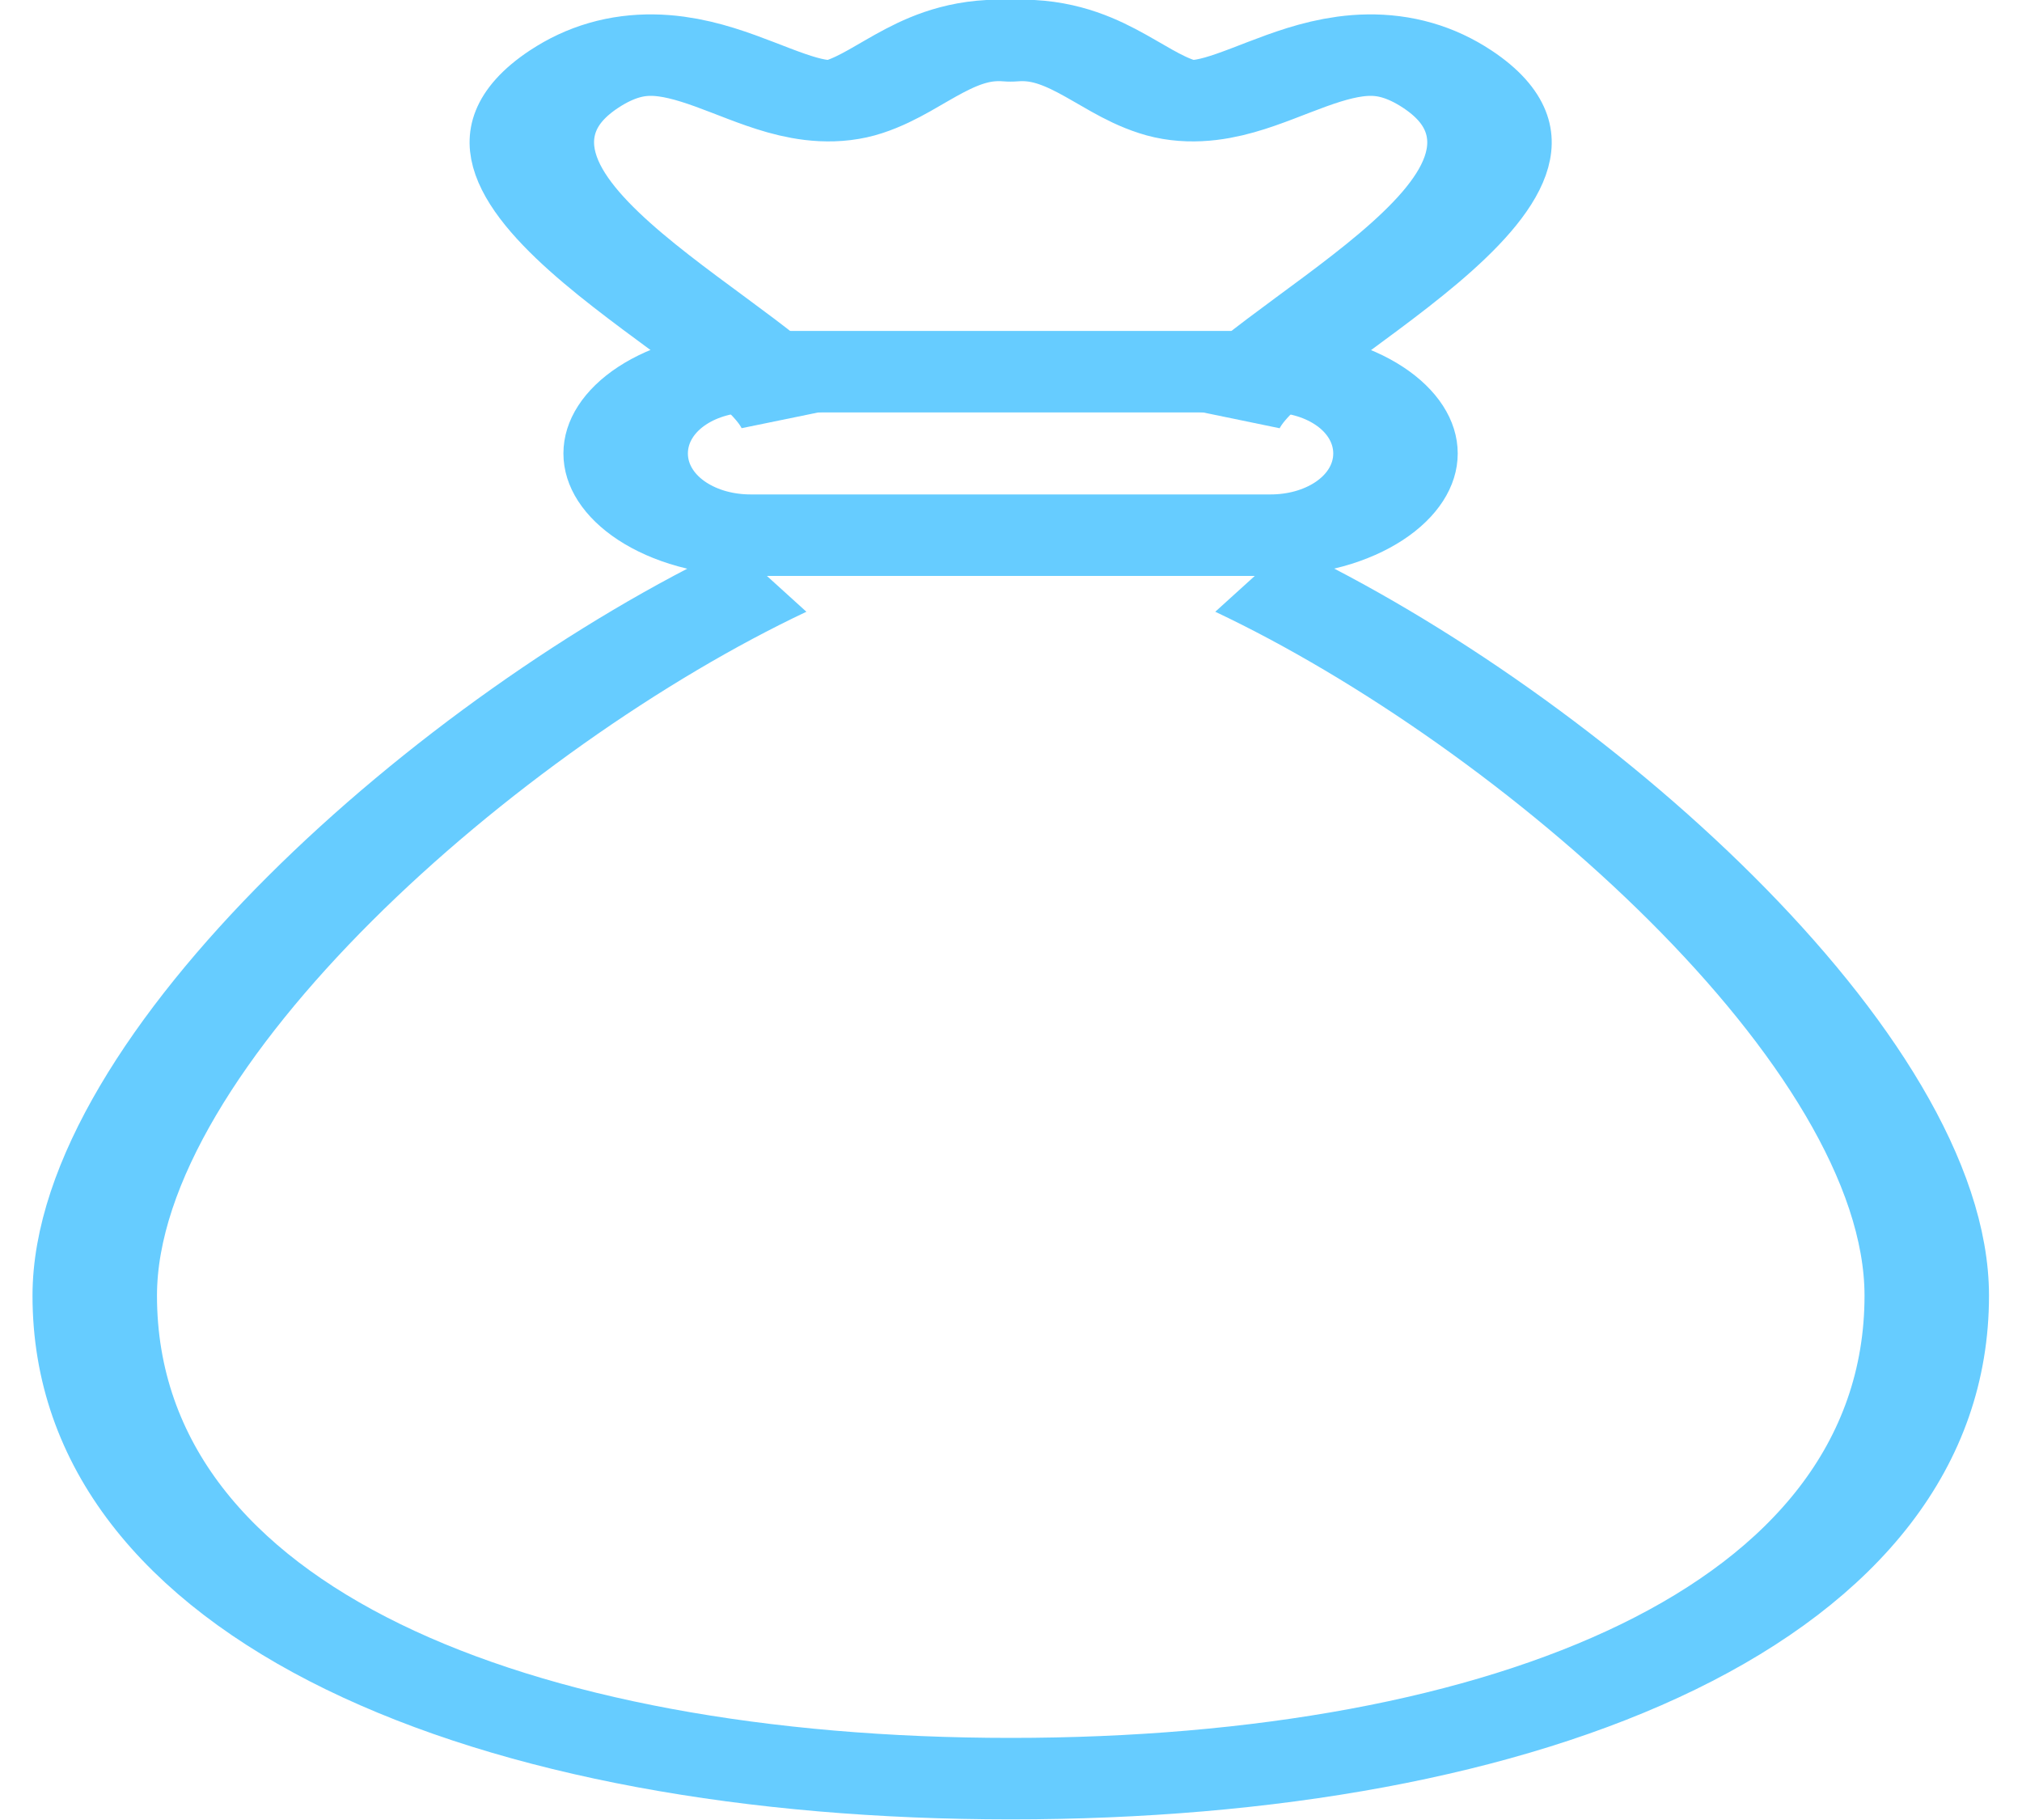 <svg xmlns="http://www.w3.org/2000/svg" xmlns:xlink="http://www.w3.org/1999/xlink" width="50px" height="45px" viewBox="0 0 50 45"><g id="surface1"><path style="fill:none;stroke-width:1.5;stroke-linecap:butt;stroke-linejoin:round;stroke:rgb(40%,80%,100%);stroke-opacity:1;stroke-miterlimit:4;" d="M 25.901 19.35 C 29.513 21.958 34.036 28.05 34.036 32.549 C 34.036 38.42 29.095 41.441 22.998 41.441 C 16.902 41.441 11.959 38.42 11.959 32.549 C 11.959 28.05 16.482 21.958 20.096 19.35 " transform="matrix(2.052,0,0,1.343,-22.197,-11.678)"></path><path style="fill:none;stroke-width:1.5;stroke-linecap:butt;stroke-linejoin:round;stroke:rgb(40%,80%,100%);stroke-opacity:1;stroke-miterlimit:4;" d="M 26.624 14.25 L 32.889 14.25 C 33.721 14.25 34.395 14.925 34.395 15.756 C 34.395 16.585 33.721 17.26 32.889 17.26 L 26.624 17.26 C 25.792 17.26 25.118 16.585 25.118 15.756 C 25.118 14.925 25.792 14.25 26.624 14.25 Z M 26.624 14.25 " transform="matrix(2.052,0,0,1.343,-36.071,-9.948)"></path><path style="fill:none;stroke-width:1.5;stroke-linecap:butt;stroke-linejoin:round;stroke:rgb(40%,80%,100%);stroke-opacity:1;stroke-miterlimit:4;" d="M 31.482 9.407 C 31.935 7.971 36.162 5.173 34.217 3.205 C 32.9 1.876 31.808 4.016 30.837 3.528 C 30.249 3.24 29.8 2.399 28.954 2.501 C 28.108 2.399 27.662 3.234 27.074 3.528 C 26.103 4.016 25.011 1.876 23.694 3.205 C 21.749 5.17 25.976 7.962 26.429 9.407 " transform="matrix(2.052,0,0,1.343,-34.425,-2.348)"></path></g></svg>